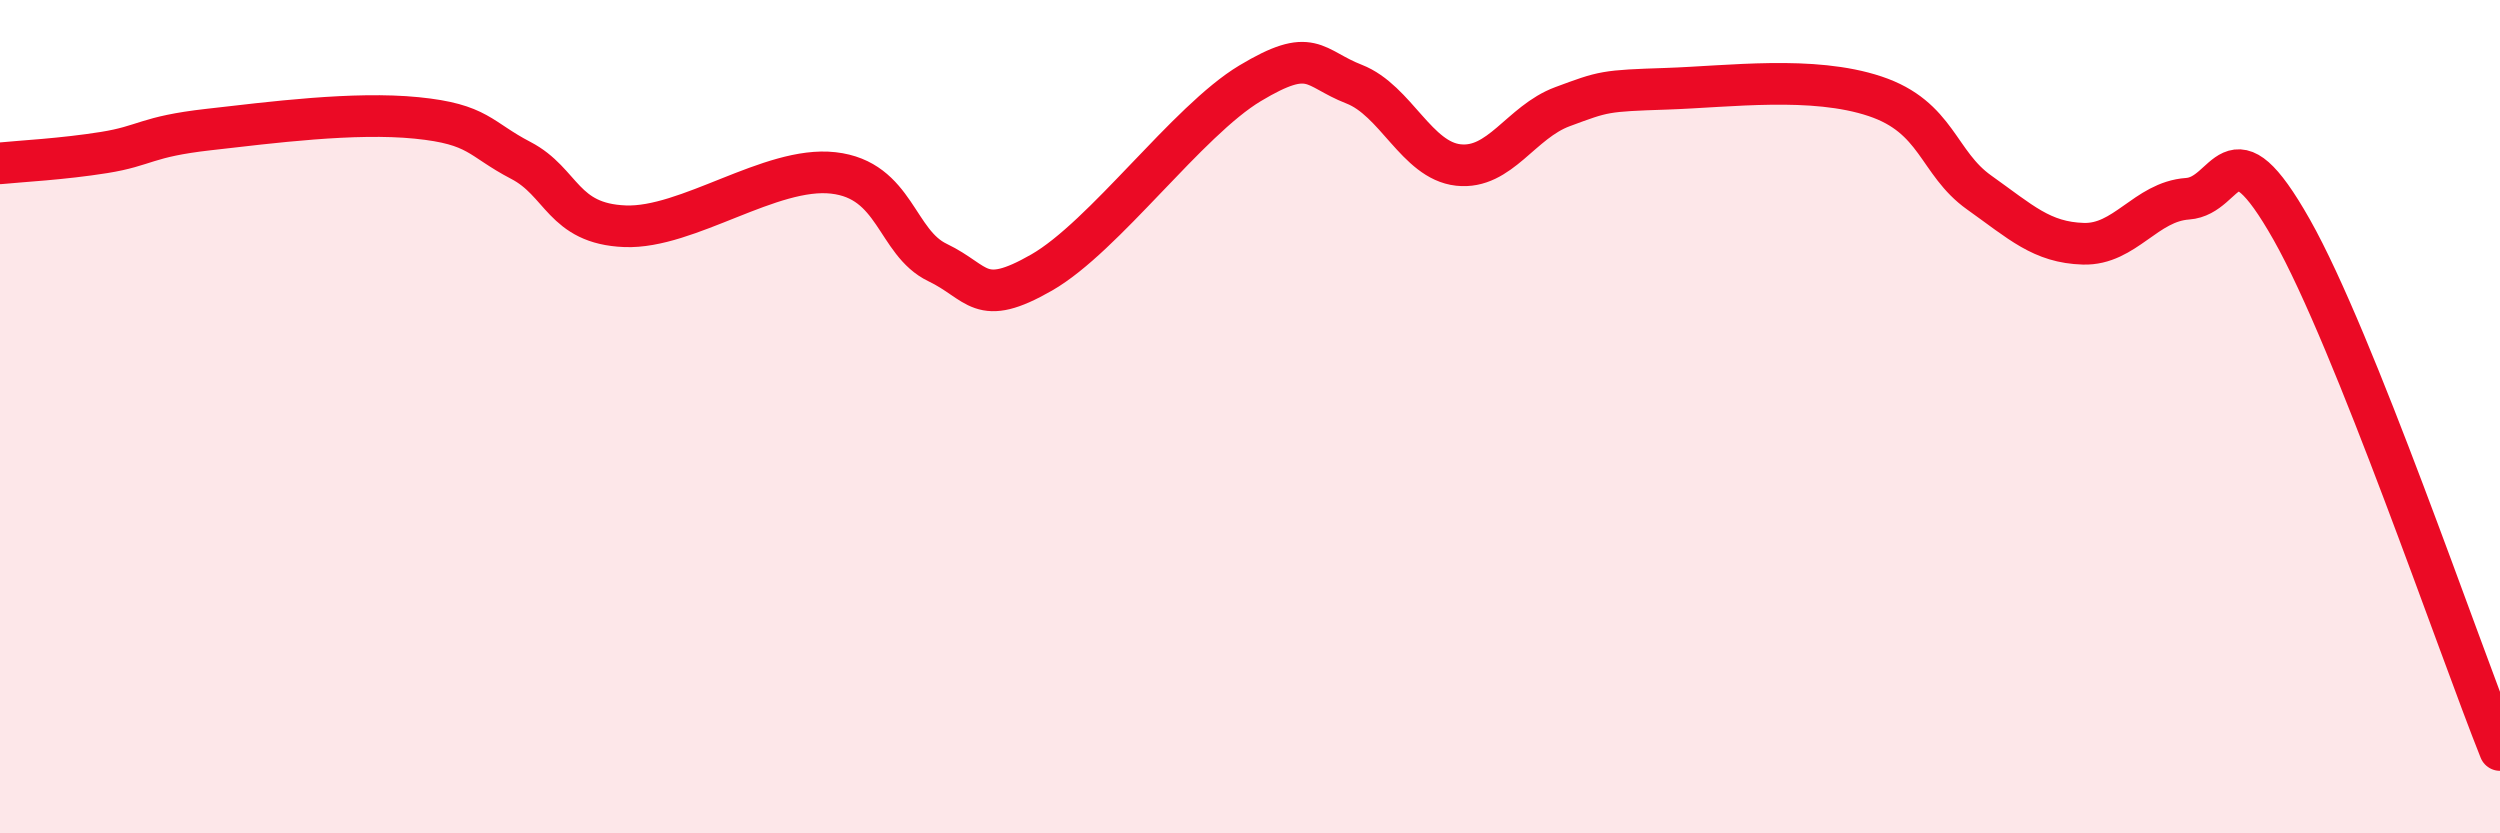
    <svg width="60" height="20" viewBox="0 0 60 20" xmlns="http://www.w3.org/2000/svg">
      <path
        d="M 0,3.92 C 0.5,3.87 1.5,3.82 2.5,3.66 C 3.5,3.5 3.5,3.28 5,3.11 C 6.5,2.94 8.5,2.68 10,2.83 C 11.5,2.98 11.5,3.33 12.5,3.85 C 13.5,4.37 13.5,5.37 15,5.43 C 16.5,5.49 18.5,3.98 20,4.15 C 21.5,4.32 21.5,5.82 22.5,6.3 C 23.5,6.78 23.5,7.4 25,6.54 C 26.5,5.68 28.5,2.9 30,2 C 31.5,1.1 31.5,1.63 32.5,2.02 C 33.5,2.41 34,3.85 35,3.96 C 36,4.07 36.5,2.93 37.5,2.56 C 38.5,2.19 38.5,2.18 40,2.13 C 41.5,2.08 43.5,1.81 45,2.31 C 46.5,2.81 46.5,3.91 47.5,4.62 C 48.5,5.33 49,5.82 50,5.85 C 51,5.88 51.5,4.84 52.5,4.77 C 53.5,4.7 53.5,2.86 55,5.51 C 56.5,8.16 59,15.5 60,18L60 20L0 20Z"
        fill="#EB0A25"
        opacity="0.1"
        stroke-linecap="round"
        stroke-linejoin="round"
      />
      <path
        d="M 0,3.92 C 0.5,3.87 1.5,3.82 2.5,3.66 C 3.5,3.5 3.5,3.28 5,3.11 C 6.5,2.94 8.5,2.68 10,2.83 C 11.5,2.98 11.5,3.33 12.5,3.85 C 13.5,4.37 13.5,5.37 15,5.43 C 16.5,5.49 18.5,3.98 20,4.15 C 21.5,4.32 21.5,5.82 22.5,6.3 C 23.5,6.78 23.5,7.4 25,6.54 C 26.5,5.68 28.5,2.9 30,2 C 31.5,1.1 31.5,1.63 32.5,2.02 C 33.5,2.41 34,3.85 35,3.96 C 36,4.07 36.5,2.93 37.5,2.56 C 38.5,2.19 38.5,2.18 40,2.13 C 41.5,2.08 43.5,1.81 45,2.31 C 46.5,2.81 46.5,3.91 47.5,4.62 C 48.5,5.33 49,5.82 50,5.85 C 51,5.88 51.5,4.84 52.5,4.77 C 53.5,4.7 53.5,2.86 55,5.51 C 56.5,8.16 59,15.5 60,18"
        stroke="#EB0A25"
        stroke-width="1"
        fill="none"
        stroke-linecap="round"
        stroke-linejoin="round"
      />
    </svg>
  